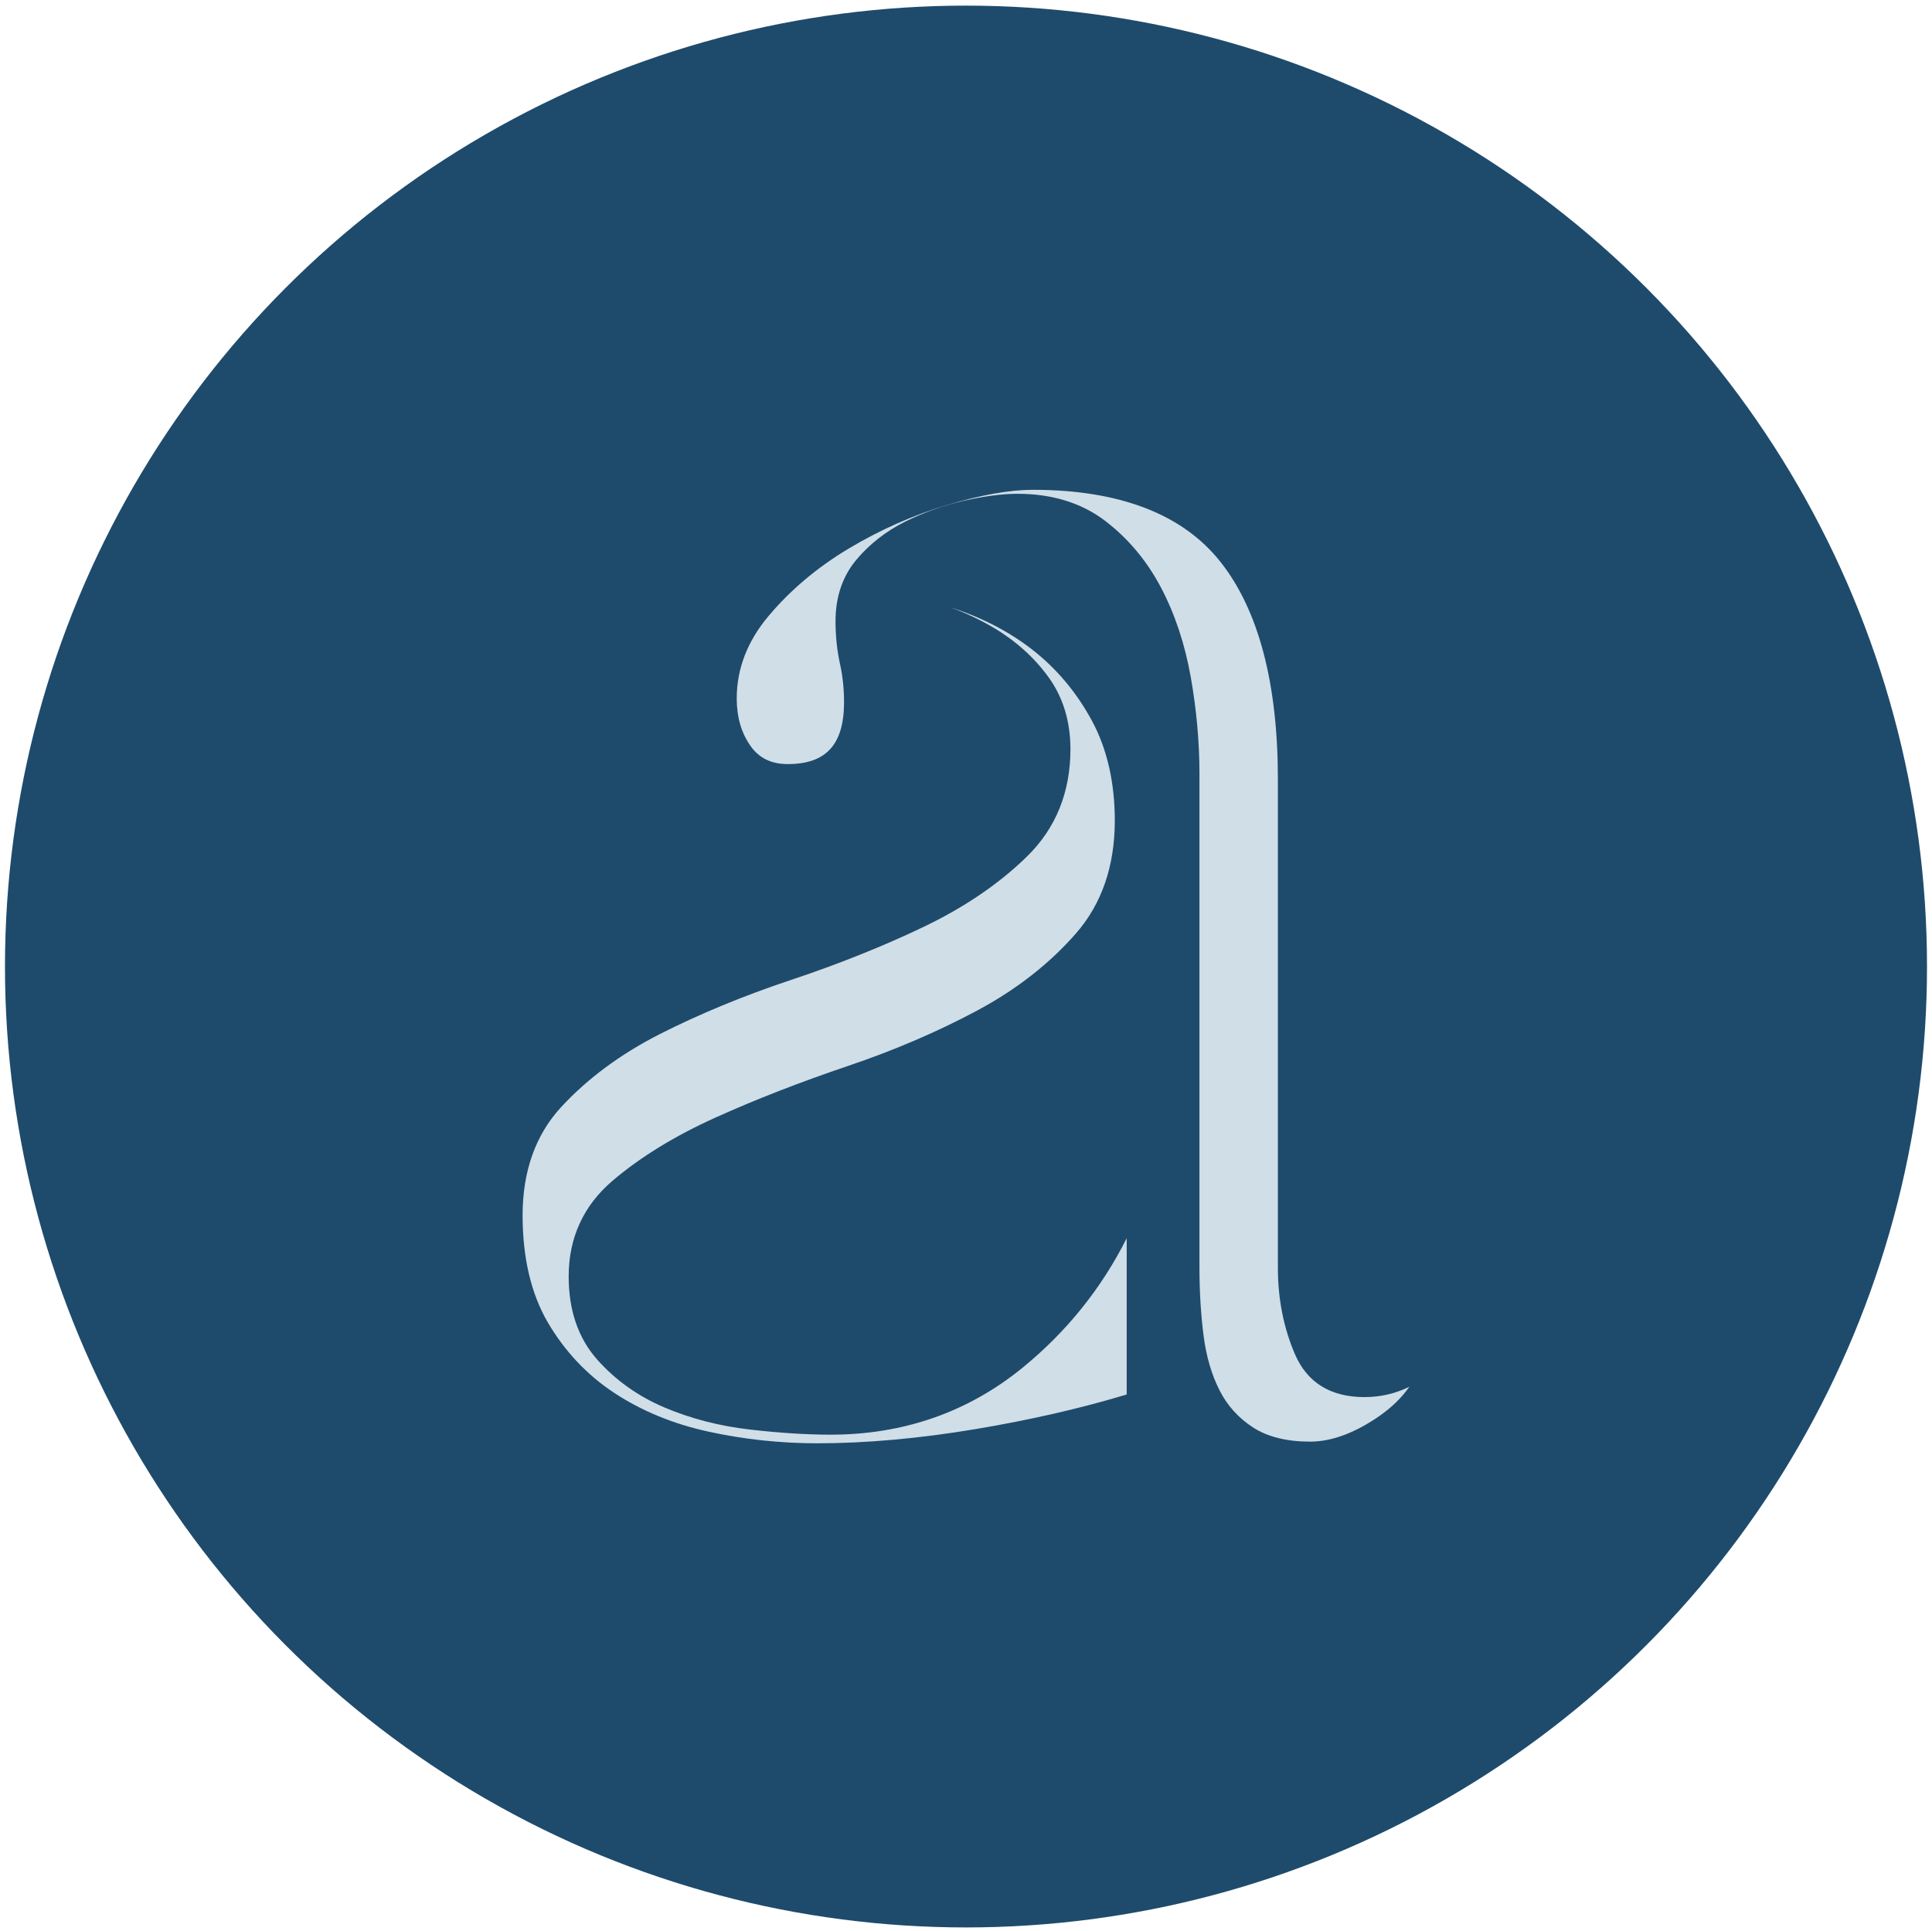 <?xml version="1.0" encoding="UTF-8"?><svg id="Capa_1" xmlns="http://www.w3.org/2000/svg" viewBox="0 0 1006.47 1006.13"><defs><style>.cls-1{fill:#1e4b6c;}.cls-1,.cls-2{stroke-width:0px;}.cls-2{fill:#d0dee8;}</style></defs><circle class="cls-1" cx="503.23" cy="503.57" r="500.64"/><path class="cls-2" d="m710.87,727.9c-17.71,0-29.92-7.54-36.3-22.41-5.88-13.68-8.86-28.8-8.86-44.93v-254.46c0-50.11-10.06-88.25-29.9-113.34-19.72-24.93-52.62-37.57-97.76-37.57-11.96,0-26.95,2.65-44.53,7.88-17.64,5.26-34.92,12.9-51.36,22.72-16.34,9.76-30.43,21.62-41.85,35.24-10.96,13.04-16.51,27.45-16.51,42.82,0,9.68,2.3,17.72,7.04,24.59,4.48,6.49,10.88,9.65,19.58,9.65,19.98,0,29.28-10.24,29.28-32.23,0-6.89-.7-13.59-2.09-19.91-1.56-7.04-2.35-14.56-2.35-22.34,0-12.68,3.69-23.48,10.97-32.11,6.87-8.15,15.4-14.79,25.34-19.73,9.68-4.8,19.97-8.46,30.59-10.88,10.59-2.4,19.98-3.62,27.89-3.62,17.92,0,33.21,4.68,45.42,13.91,12.01,9.1,21.85,20.79,29.25,34.77,7.3,13.82,12.55,29.58,15.61,46.85,3,17.04,4.52,33.95,4.52,50.26v257.48c0,12.47.73,24.41,2.17,35.49,1.38,10.7,4.18,20.26,8.32,28.4,4.02,7.91,9.88,14.4,17.43,19.28,7.54,4.9,17.54,7.39,29.72,7.39,10.95,0,22.87-4.33,35.4-12.87,6.81-4.64,12.25-9.9,16.3-15.73-7.23,3.58-15.04,5.39-23.34,5.39Z"/><path class="cls-2" d="m368.94,745.86c-18.26-3.99-34.76-10.78-49.03-20.2-14.13-9.33-25.75-21.67-34.52-36.66-8.72-14.9-13.14-33.69-13.14-55.83,0-22.96,6.76-41.94,20.11-56.4,13.76-14.9,31.08-27.7,51.49-38.06,20.64-10.46,43.55-19.92,68.09-28.11,24.94-8.31,48.22-17.62,69.2-27.68,21.31-10.2,39.45-22.55,53.91-36.72,14.99-14.67,22.59-33.47,22.59-55.88,0-14.47-3.86-27.12-11.48-37.59-7.4-10.18-16.94-18.78-28.34-25.56-7.17-4.26-14.84-7.88-22.93-10.8,16.16,5.12,30.55,12.52,42.8,22.04,12.75,9.93,23.24,22.43,31.18,37.17,7.88,14.64,11.88,32.12,11.88,51.98,0,23.61-6.79,43.36-20.19,58.71-13.77,15.78-31.09,29.32-51.5,40.23-20.65,11.06-43.38,20.8-67.57,28.96-24.55,8.3-47.65,17.29-68.65,26.75-21.25,9.59-39.35,20.7-53.78,33.01-15.14,12.93-22.81,29.71-22.81,49.87,0,17.58,4.99,32.13,14.84,43.24,9.57,10.8,21.43,19.23,35.26,25.06,13.59,5.75,28.46,9.58,44.19,11.4,15.46,1.78,29.65,2.69,42.16,2.69,38.1,0,71.84-11.82,100.28-35.12,22.8-18.67,40.9-41.22,53.97-67.25v81.42s0,0,0,0c-23.75,7.19-50.08,13.23-78.31,17.97-29.51,4.96-57.44,7.47-83.03,7.47-19.04,0-38.11-2.05-56.67-6.1Z"/></svg>